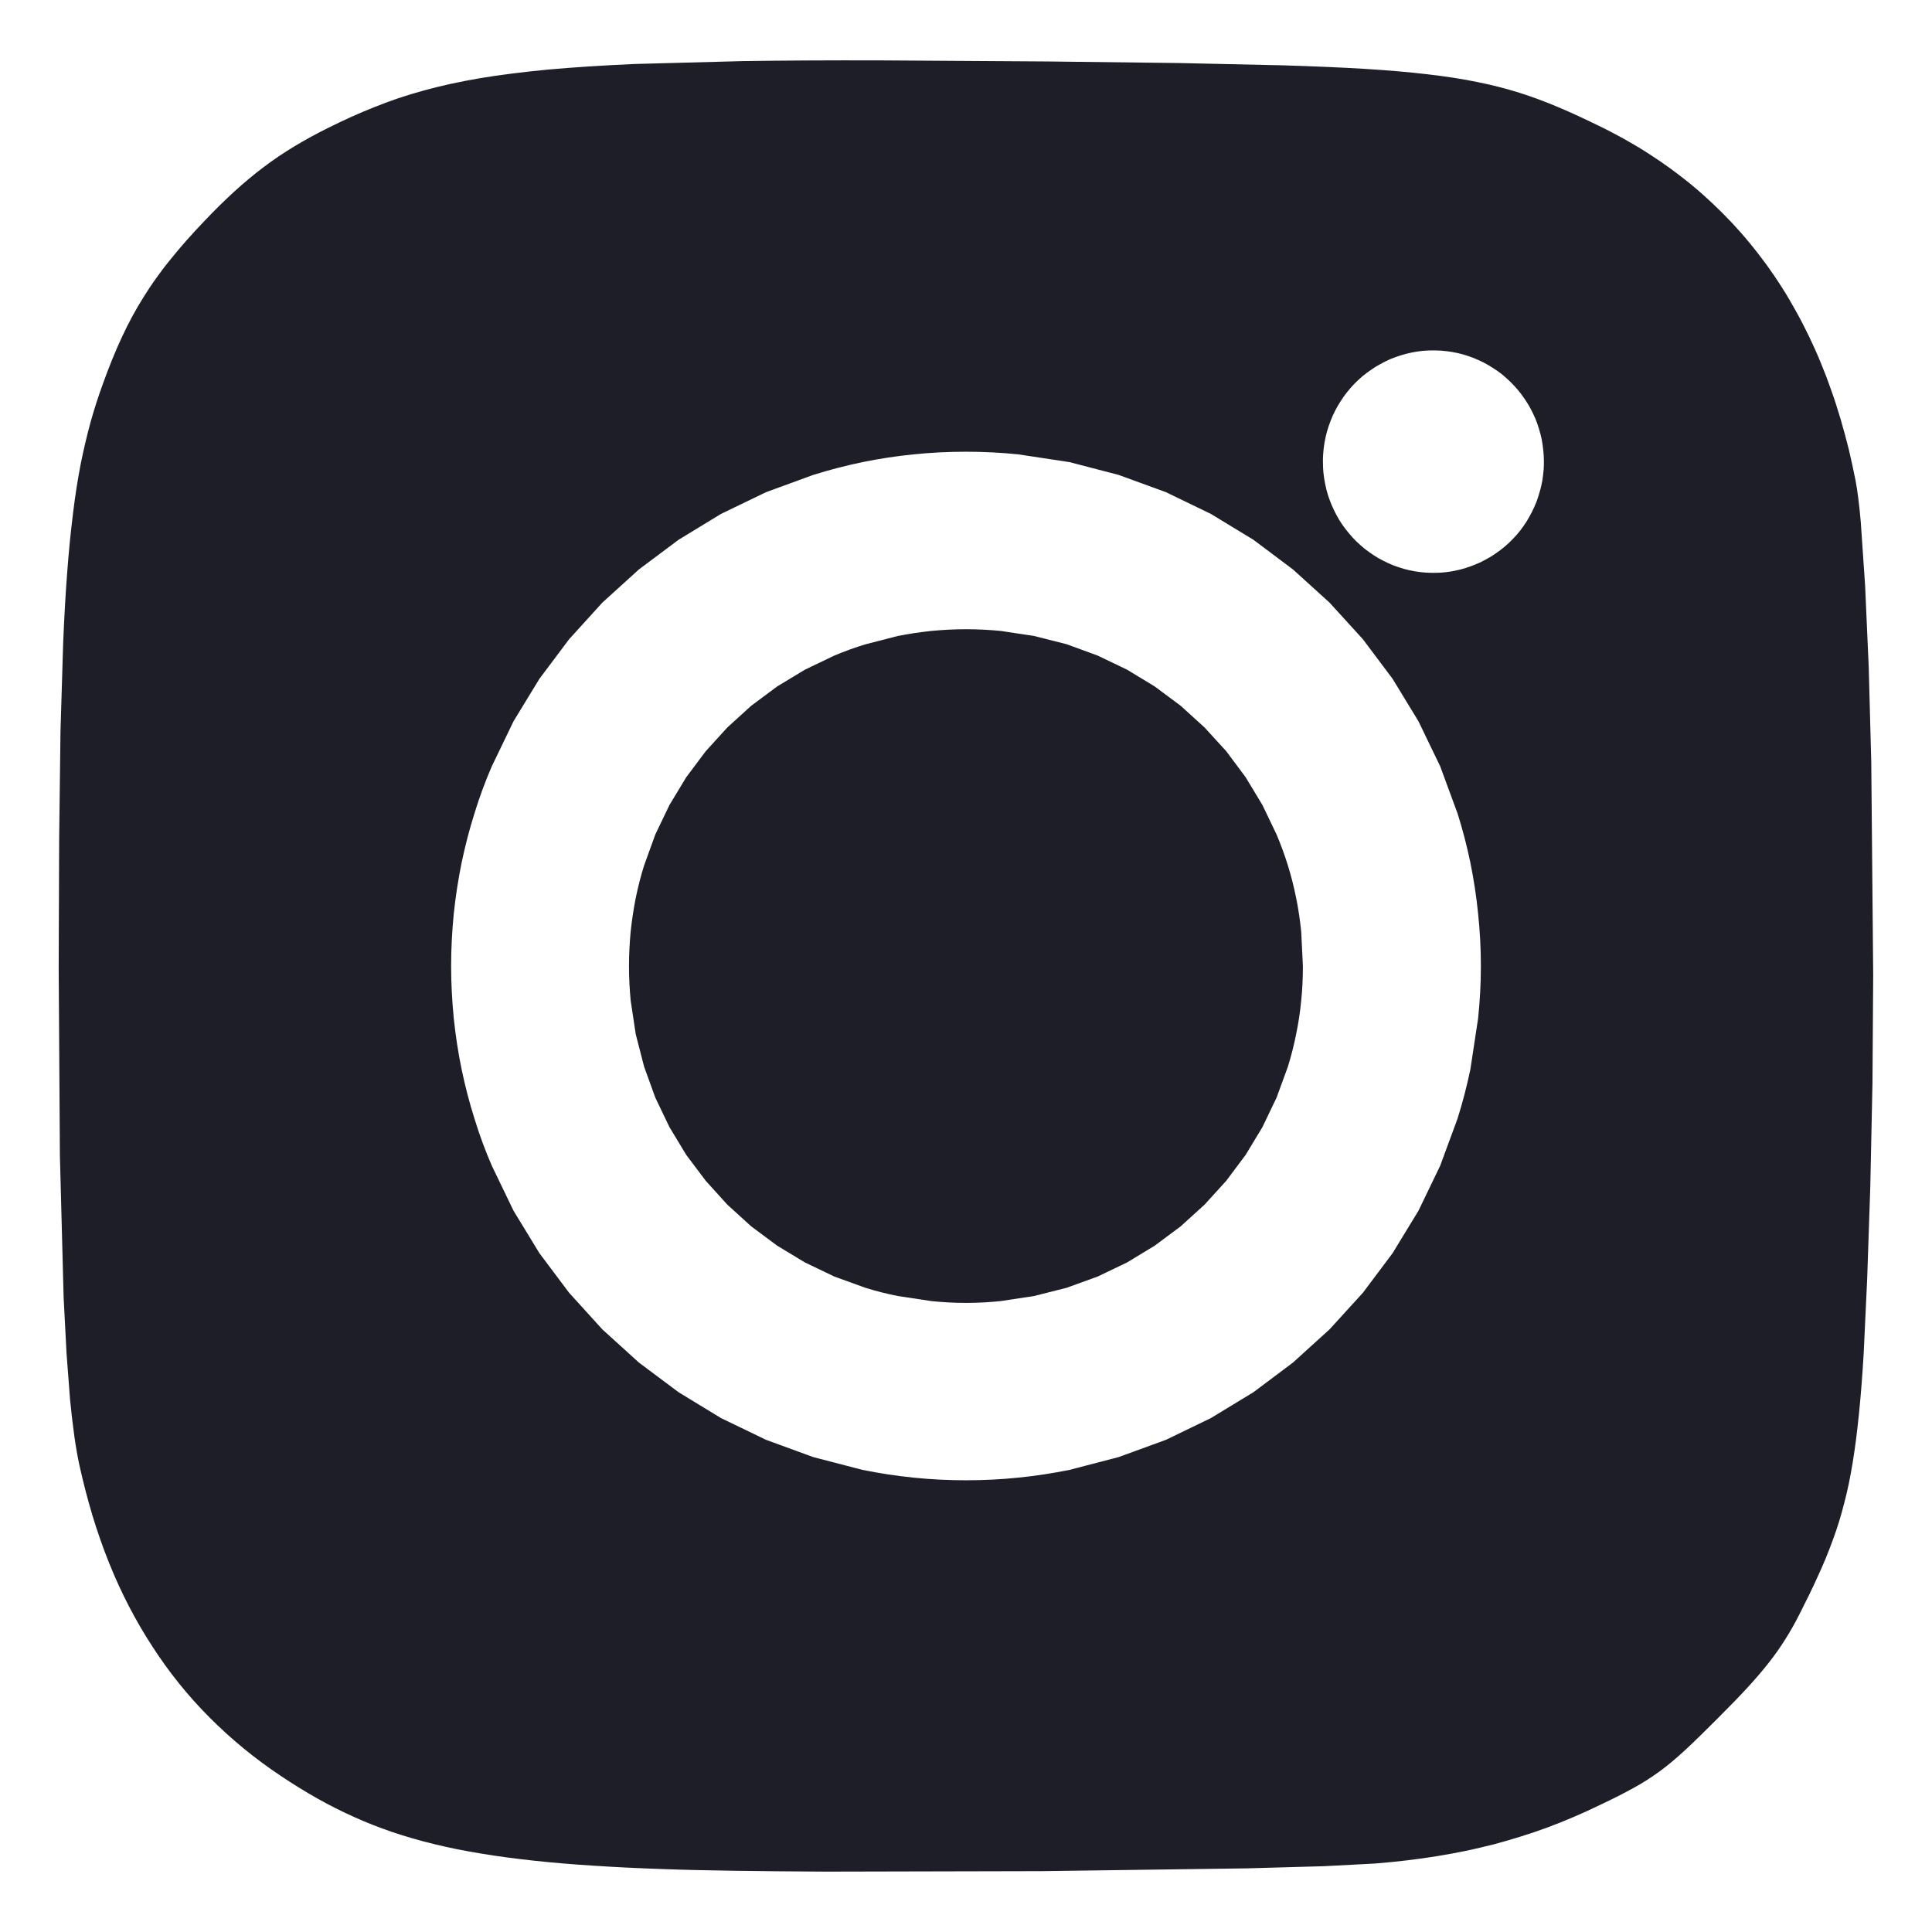 <svg width="16" height="16" viewBox="0 0 16 16" fill="none" xmlns="http://www.w3.org/2000/svg">
<g clip-path="url(#clip0_96_2939)">
<path d="M8 5.211C8.097 5.211 8.192 5.216 8.287 5.225L8.564 5.267L8.833 5.335L9.09 5.429L9.334 5.546L9.563 5.685L9.778 5.845L9.976 6.025L10.156 6.222L10.316 6.437L10.455 6.667L10.572 6.911C10.607 6.994 10.639 7.08 10.666 7.168C10.693 7.255 10.716 7.345 10.734 7.436C10.753 7.527 10.766 7.62 10.776 7.714L10.79 8C10.79 8.097 10.786 8.193 10.776 8.287C10.767 8.381 10.753 8.474 10.734 8.565C10.716 8.656 10.693 8.745 10.666 8.833L10.572 9.09L10.455 9.334L10.316 9.564L10.156 9.778L9.976 9.976L9.778 10.156L9.563 10.316L9.334 10.455L9.09 10.572L8.833 10.665L8.564 10.733L8.287 10.775C8.191 10.785 8.096 10.79 8 10.79C7.904 10.79 7.808 10.785 7.713 10.775L7.435 10.733C7.344 10.715 7.254 10.692 7.167 10.665L6.91 10.572L6.666 10.455L6.436 10.316L6.221 10.156L6.023 9.976L5.844 9.778L5.683 9.564L5.544 9.334L5.427 9.09L5.334 8.833L5.265 8.565L5.223 8.287C5.214 8.192 5.209 8.096 5.209 8C5.209 7.905 5.214 7.809 5.223 7.714C5.233 7.62 5.247 7.527 5.265 7.436C5.284 7.345 5.306 7.256 5.334 7.168L5.427 6.911L5.544 6.667L5.683 6.437L5.844 6.222L6.023 6.025L6.221 5.845L6.436 5.685L6.666 5.546L6.91 5.429C6.994 5.394 7.08 5.362 7.167 5.336L7.435 5.267C7.526 5.249 7.619 5.235 7.713 5.225C7.808 5.216 7.904 5.211 8 5.211Z" fill="#1E1E28"/>
<path fill-rule="evenodd" clip-rule="evenodd" d="M7.278 0.5C6.86 0.499 6.487 0.501 6.152 0.506L5.253 0.53C4.987 0.542 4.752 0.557 4.541 0.576C4.436 0.586 4.336 0.597 4.242 0.609C4.152 0.62 4.062 0.633 3.973 0.648C3.888 0.663 3.807 0.678 3.73 0.695C3.653 0.712 3.579 0.73 3.508 0.75C3.438 0.769 3.369 0.79 3.3 0.813C3.233 0.836 3.168 0.86 3.103 0.886C2.974 0.937 2.848 0.994 2.718 1.059C2.618 1.108 2.526 1.159 2.438 1.212C2.35 1.265 2.267 1.321 2.186 1.382C2.102 1.445 2.021 1.513 1.944 1.583C1.863 1.657 1.78 1.738 1.694 1.829C1.586 1.942 1.492 2.048 1.409 2.152C1.367 2.203 1.328 2.255 1.292 2.306C1.255 2.357 1.221 2.409 1.188 2.462C1.155 2.514 1.124 2.568 1.094 2.623C1.064 2.678 1.036 2.735 1.009 2.793C0.954 2.911 0.903 3.037 0.852 3.179C0.814 3.283 0.78 3.389 0.75 3.496C0.72 3.606 0.693 3.72 0.668 3.844C0.644 3.968 0.623 4.101 0.605 4.249C0.585 4.41 0.569 4.572 0.557 4.734C0.543 4.913 0.532 5.109 0.523 5.328L0.501 6.054L0.49 6.94L0.486 8.01L0.496 9.567L0.527 10.746L0.551 11.207L0.58 11.589C0.59 11.692 0.602 11.794 0.616 11.897C0.629 11.988 0.643 12.067 0.658 12.136C0.689 12.276 0.725 12.415 0.766 12.552C0.806 12.683 0.851 12.813 0.902 12.94C0.952 13.065 1.007 13.185 1.067 13.301C1.127 13.416 1.191 13.527 1.261 13.634C1.33 13.741 1.404 13.844 1.483 13.942C1.562 14.04 1.646 14.134 1.735 14.223C1.824 14.312 1.918 14.398 2.017 14.479C2.117 14.561 2.221 14.638 2.328 14.709C2.428 14.776 2.527 14.837 2.626 14.893C2.726 14.949 2.826 15 2.929 15.046C3.032 15.093 3.138 15.134 3.248 15.172C3.359 15.209 3.474 15.243 3.595 15.272C3.717 15.302 3.846 15.328 3.982 15.35C4.118 15.373 4.264 15.392 4.419 15.409C4.575 15.426 4.741 15.44 4.919 15.451C5.098 15.463 5.288 15.472 5.493 15.479C5.81 15.491 6.289 15.497 6.841 15.5L8.629 15.496L10.323 15.473L10.966 15.455L11.386 15.433C11.476 15.426 11.564 15.417 11.649 15.407C11.734 15.397 11.818 15.385 11.9 15.372C11.981 15.359 12.061 15.344 12.139 15.328C12.217 15.312 12.294 15.293 12.371 15.274C12.447 15.254 12.521 15.232 12.595 15.209C12.669 15.186 12.743 15.161 12.816 15.134C12.889 15.107 12.961 15.078 13.033 15.047C13.106 15.016 13.178 14.983 13.25 14.948C13.362 14.895 13.451 14.85 13.53 14.806C13.604 14.766 13.675 14.72 13.744 14.67C13.811 14.621 13.878 14.565 13.955 14.494C14.032 14.423 14.119 14.337 14.227 14.229C14.322 14.134 14.402 14.052 14.471 13.977C14.54 13.902 14.598 13.834 14.649 13.769C14.698 13.707 14.743 13.643 14.785 13.576C14.826 13.511 14.864 13.444 14.902 13.369C14.959 13.256 15.011 13.152 15.056 13.051C15.101 12.954 15.142 12.855 15.178 12.755C15.215 12.656 15.246 12.555 15.272 12.452C15.3 12.347 15.323 12.236 15.343 12.113C15.363 11.991 15.38 11.858 15.395 11.71C15.41 11.562 15.423 11.398 15.434 11.213L15.463 10.595L15.489 9.826L15.507 8.969L15.513 8.073L15.497 6.313L15.476 5.525L15.446 4.848L15.41 4.321C15.397 4.174 15.382 4.058 15.367 3.98C15.35 3.893 15.331 3.807 15.311 3.722C15.29 3.639 15.268 3.556 15.244 3.474C15.22 3.394 15.195 3.314 15.167 3.236C15.14 3.158 15.111 3.082 15.08 3.007C15.05 2.933 15.017 2.86 14.983 2.789C14.949 2.718 14.913 2.648 14.875 2.58C14.838 2.513 14.799 2.446 14.758 2.382C14.717 2.317 14.674 2.254 14.63 2.193C14.585 2.132 14.539 2.072 14.491 2.014C14.444 1.956 14.394 1.9 14.343 1.845C14.292 1.791 14.239 1.738 14.184 1.686C14.13 1.635 14.074 1.585 14.016 1.537C13.958 1.489 13.898 1.443 13.837 1.398C13.775 1.353 13.712 1.31 13.648 1.269C13.583 1.227 13.516 1.188 13.449 1.15C13.38 1.112 13.31 1.075 13.239 1.041C13.122 0.984 13.013 0.933 12.906 0.888C12.801 0.843 12.694 0.804 12.586 0.769C12.476 0.735 12.363 0.705 12.238 0.68C12.112 0.654 11.976 0.633 11.821 0.615C11.667 0.597 11.494 0.582 11.297 0.57C11.1 0.558 10.878 0.549 10.624 0.541L9.763 0.522L8.674 0.509L7.278 0.5L7.278 0.5ZM8 3.741C7.853 3.741 7.708 3.748 7.565 3.763C7.422 3.777 7.282 3.799 7.143 3.827C7.005 3.856 6.869 3.891 6.735 3.933L6.344 4.076L5.971 4.256L5.62 4.47L5.291 4.716L4.988 4.991L4.713 5.294L4.467 5.622L4.253 5.973L4.073 6.346C4.018 6.473 3.97 6.603 3.929 6.737C3.887 6.87 3.852 7.006 3.823 7.144C3.795 7.282 3.773 7.423 3.758 7.566C3.744 7.709 3.736 7.854 3.736 8C3.736 8.146 3.744 8.291 3.758 8.434C3.773 8.576 3.794 8.717 3.823 8.856C3.852 8.995 3.887 9.13 3.929 9.263C3.97 9.397 4.018 9.527 4.073 9.654L4.253 10.027L4.467 10.378L4.713 10.706L4.988 11.009L5.291 11.284L5.62 11.53L5.971 11.744L6.344 11.924L6.735 12.067L7.143 12.173C7.283 12.201 7.424 12.223 7.565 12.237C7.71 12.252 7.855 12.259 8 12.259C8.146 12.259 8.291 12.252 8.434 12.237C8.576 12.223 8.717 12.201 8.857 12.173L9.264 12.067L9.656 11.924L10.028 11.744L10.38 11.53L10.708 11.284L11.011 11.009L11.287 10.706L11.533 10.378L11.747 10.027L11.927 9.654L12.071 9.263C12.113 9.13 12.148 8.994 12.177 8.856L12.241 8.434C12.256 8.291 12.264 8.146 12.264 8C12.264 7.853 12.256 7.709 12.241 7.566C12.227 7.424 12.205 7.283 12.177 7.144C12.148 7.005 12.113 6.87 12.071 6.737L11.927 6.346L11.747 5.973L11.533 5.622L11.287 5.294L11.011 4.991L10.708 4.716L10.38 4.47L10.028 4.256L9.656 4.076L9.264 3.933L8.857 3.827L8.434 3.763C8.29 3.748 8.145 3.741 8 3.741ZM11.779 2.906C11.81 2.903 11.84 2.902 11.871 2.902C11.892 2.902 11.914 2.903 11.935 2.904C11.966 2.906 11.996 2.91 12.026 2.915C12.056 2.92 12.086 2.927 12.116 2.935C12.145 2.944 12.174 2.953 12.202 2.964C12.231 2.976 12.259 2.988 12.286 3.002C12.313 3.016 12.339 3.031 12.365 3.048C12.391 3.064 12.416 3.082 12.44 3.101C12.463 3.12 12.486 3.141 12.508 3.162C12.53 3.184 12.551 3.206 12.571 3.23C12.59 3.253 12.609 3.277 12.626 3.303C12.643 3.328 12.659 3.354 12.674 3.381C12.688 3.408 12.702 3.436 12.714 3.464C12.726 3.493 12.736 3.521 12.745 3.551C12.754 3.58 12.762 3.61 12.768 3.64C12.774 3.67 12.778 3.701 12.781 3.731C12.784 3.762 12.786 3.792 12.786 3.823C12.786 3.845 12.785 3.867 12.784 3.888C12.781 3.919 12.778 3.949 12.773 3.98C12.767 4.01 12.761 4.04 12.752 4.069C12.744 4.099 12.735 4.128 12.724 4.157C12.713 4.185 12.7 4.213 12.686 4.241C12.672 4.268 12.657 4.295 12.641 4.321C12.624 4.347 12.607 4.372 12.588 4.396C12.569 4.42 12.549 4.443 12.527 4.465C12.506 4.487 12.484 4.508 12.46 4.528C12.437 4.547 12.413 4.566 12.387 4.583C12.362 4.601 12.336 4.617 12.309 4.631C12.283 4.646 12.255 4.66 12.227 4.671C12.199 4.683 12.17 4.694 12.141 4.703C12.112 4.712 12.082 4.72 12.053 4.726C12.023 4.732 11.992 4.737 11.962 4.74C11.932 4.743 11.901 4.744 11.871 4.744C11.849 4.744 11.828 4.743 11.806 4.742C11.775 4.74 11.745 4.736 11.715 4.731C11.685 4.726 11.655 4.719 11.626 4.711C11.597 4.702 11.568 4.693 11.539 4.682C11.511 4.67 11.483 4.658 11.456 4.644C11.428 4.63 11.402 4.615 11.376 4.598C11.351 4.581 11.326 4.564 11.302 4.545C11.278 4.525 11.255 4.505 11.233 4.484C11.211 4.462 11.19 4.44 11.171 4.416C11.151 4.393 11.133 4.368 11.115 4.343C11.098 4.318 11.082 4.292 11.068 4.265C11.053 4.238 11.04 4.21 11.028 4.182C11.016 4.153 11.005 4.124 10.996 4.095C10.987 4.066 10.98 4.036 10.974 4.006C10.968 3.976 10.963 3.945 10.96 3.915C10.957 3.884 10.956 3.854 10.956 3.823C10.956 3.801 10.956 3.779 10.958 3.758C10.96 3.727 10.964 3.697 10.969 3.666C10.974 3.636 10.981 3.606 10.989 3.576C10.997 3.547 11.007 3.518 11.018 3.489C11.029 3.46 11.041 3.432 11.055 3.405C11.069 3.378 11.084 3.351 11.101 3.325C11.117 3.299 11.135 3.274 11.154 3.25C11.173 3.226 11.193 3.203 11.214 3.181C11.235 3.159 11.258 3.138 11.281 3.118C11.304 3.099 11.329 3.08 11.354 3.063C11.379 3.045 11.405 3.029 11.432 3.015C11.459 3 11.486 2.986 11.514 2.974C11.542 2.963 11.571 2.952 11.6 2.943C11.629 2.934 11.659 2.926 11.689 2.92C11.719 2.914 11.749 2.909 11.779 2.906Z" fill="#1E1E28"/>
</g>
<defs>
<clipPath id="clip0_96_2939">
<rect width="16" height="16" fill="white"/>
</clipPath>
</defs>
</svg>
